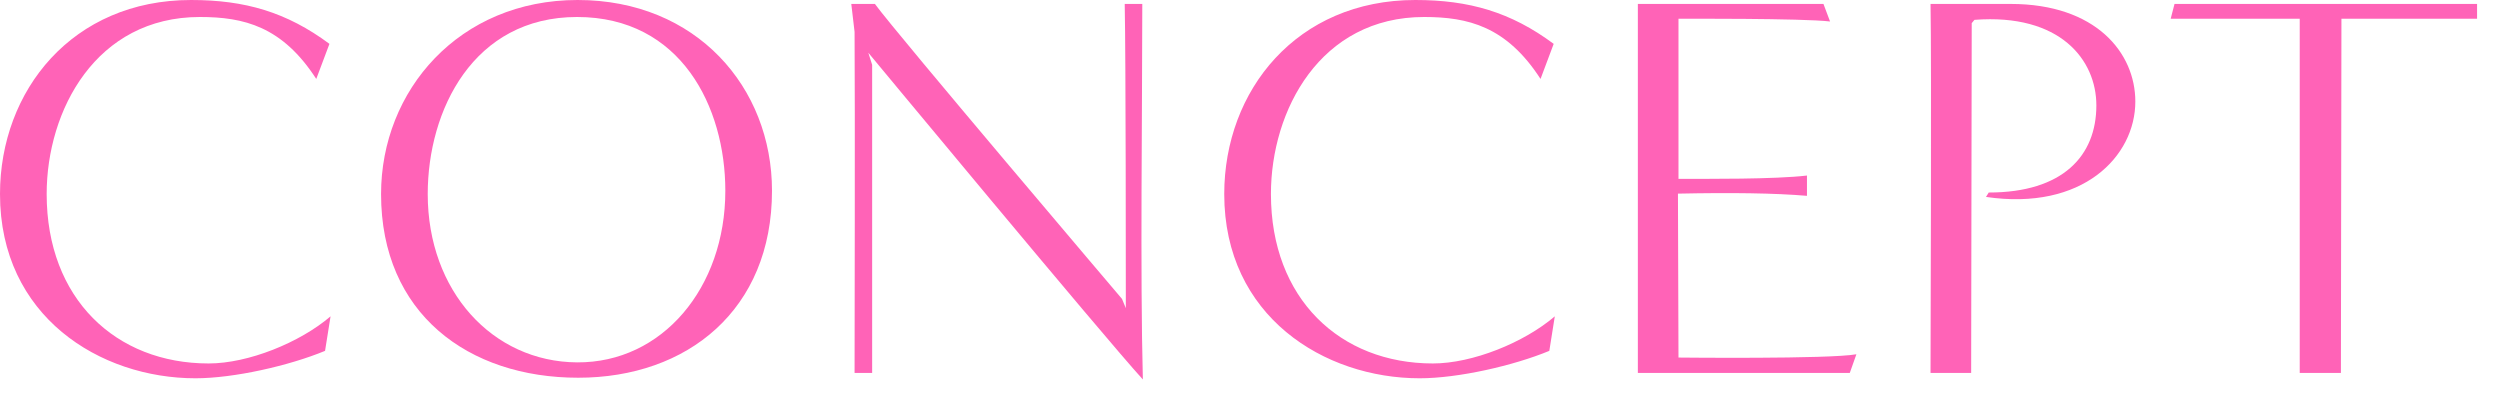 <svg width="99" height="16" viewBox="0 0 99 16" fill="none" xmlns="http://www.w3.org/2000/svg">
<path d="M12.872 13.894C11.459 14.48 9.263 14.98 7.741 14.98C3.957 14.98 0 12.527 0 7.685C0 3.582 2.87 0 7.567 0C9.698 0 11.35 0.478 13.046 1.737L12.524 3.126C11.176 1.042 9.654 0.673 7.915 0.673C3.805 0.673 1.848 4.364 1.848 7.685C1.848 11.832 4.588 14.393 8.263 14.393C9.828 14.393 11.872 13.569 13.09 12.527L12.872 13.894Z" fill="#FF63B7"/>
<path d="M22.896 14.958C18.547 14.958 15.09 12.418 15.09 7.685C15.09 3.582 18.177 0 22.874 0C27.571 0 30.571 3.452 30.571 7.555C30.571 12.266 27.223 14.958 22.896 14.958ZM28.723 7.555C28.723 4.233 26.962 0.673 22.852 0.673C18.743 0.673 16.938 4.364 16.938 7.685C16.938 11.528 19.504 14.328 22.852 14.35C26.223 14.372 28.723 11.398 28.723 7.555Z" fill="#FF63B7"/>
<path d="M44.583 12.205C44.583 10.924 44.583 2.414 44.539 0.156H45.235C45.235 4.324 45.148 10.859 45.257 15.027C43.691 13.312 34.385 2.088 34.385 2.088L34.537 2.566V14.767H33.841C33.841 13.595 33.863 4.411 33.841 1.263L33.711 0.156H34.646C35.537 1.372 44.431 11.836 44.431 11.836L44.583 12.205Z" fill="#FF63B7"/>
<path d="M61.353 13.894C59.939 14.48 57.743 14.98 56.221 14.98C52.438 14.98 48.48 12.527 48.48 7.685C48.48 3.582 51.351 0 56.047 0C58.178 0 59.831 0.478 61.526 1.737L61.005 3.126C59.657 1.042 58.135 0.673 56.395 0.673C52.286 0.673 50.329 4.364 50.329 7.685C50.329 11.832 53.068 14.393 56.743 14.393C58.309 14.393 60.352 13.569 61.57 12.527L61.353 13.894Z" fill="#FF63B7"/>
<path d="M64.859 14.767V0.156H72.209L72.47 0.851C71.426 0.721 66.468 0.742 66.468 0.742C66.468 0.742 66.468 7.103 66.468 7.082C67.556 7.082 70.295 7.103 71.556 6.951V7.755C70.295 7.646 68.534 7.624 66.447 7.668L66.468 14.159C66.468 14.159 72.426 14.224 73.513 14.029L73.252 14.767H64.859Z" fill="#FF63B7"/>
<path d="M76.449 14.767C76.449 13.486 76.493 2.414 76.449 0.156H79.624C82.994 0.156 84.559 2.088 84.559 4.021C84.559 6.192 82.472 8.363 78.645 7.798L78.754 7.624C81.689 7.624 83.016 6.17 83.016 4.173C83.016 2.371 81.581 0.525 78.189 0.786L78.08 0.916C78.08 5.084 78.058 10.599 78.058 14.767H76.449Z" fill="#FF63B7"/>
<path d="M91.069 14.767V0.742C91.069 0.742 87.09 0.742 85.959 0.742L86.111 0.156H98.092V0.742H92.721C92.721 4.932 92.7 10.599 92.7 14.767H91.069Z" fill="#FF63B7"/>
</svg>
